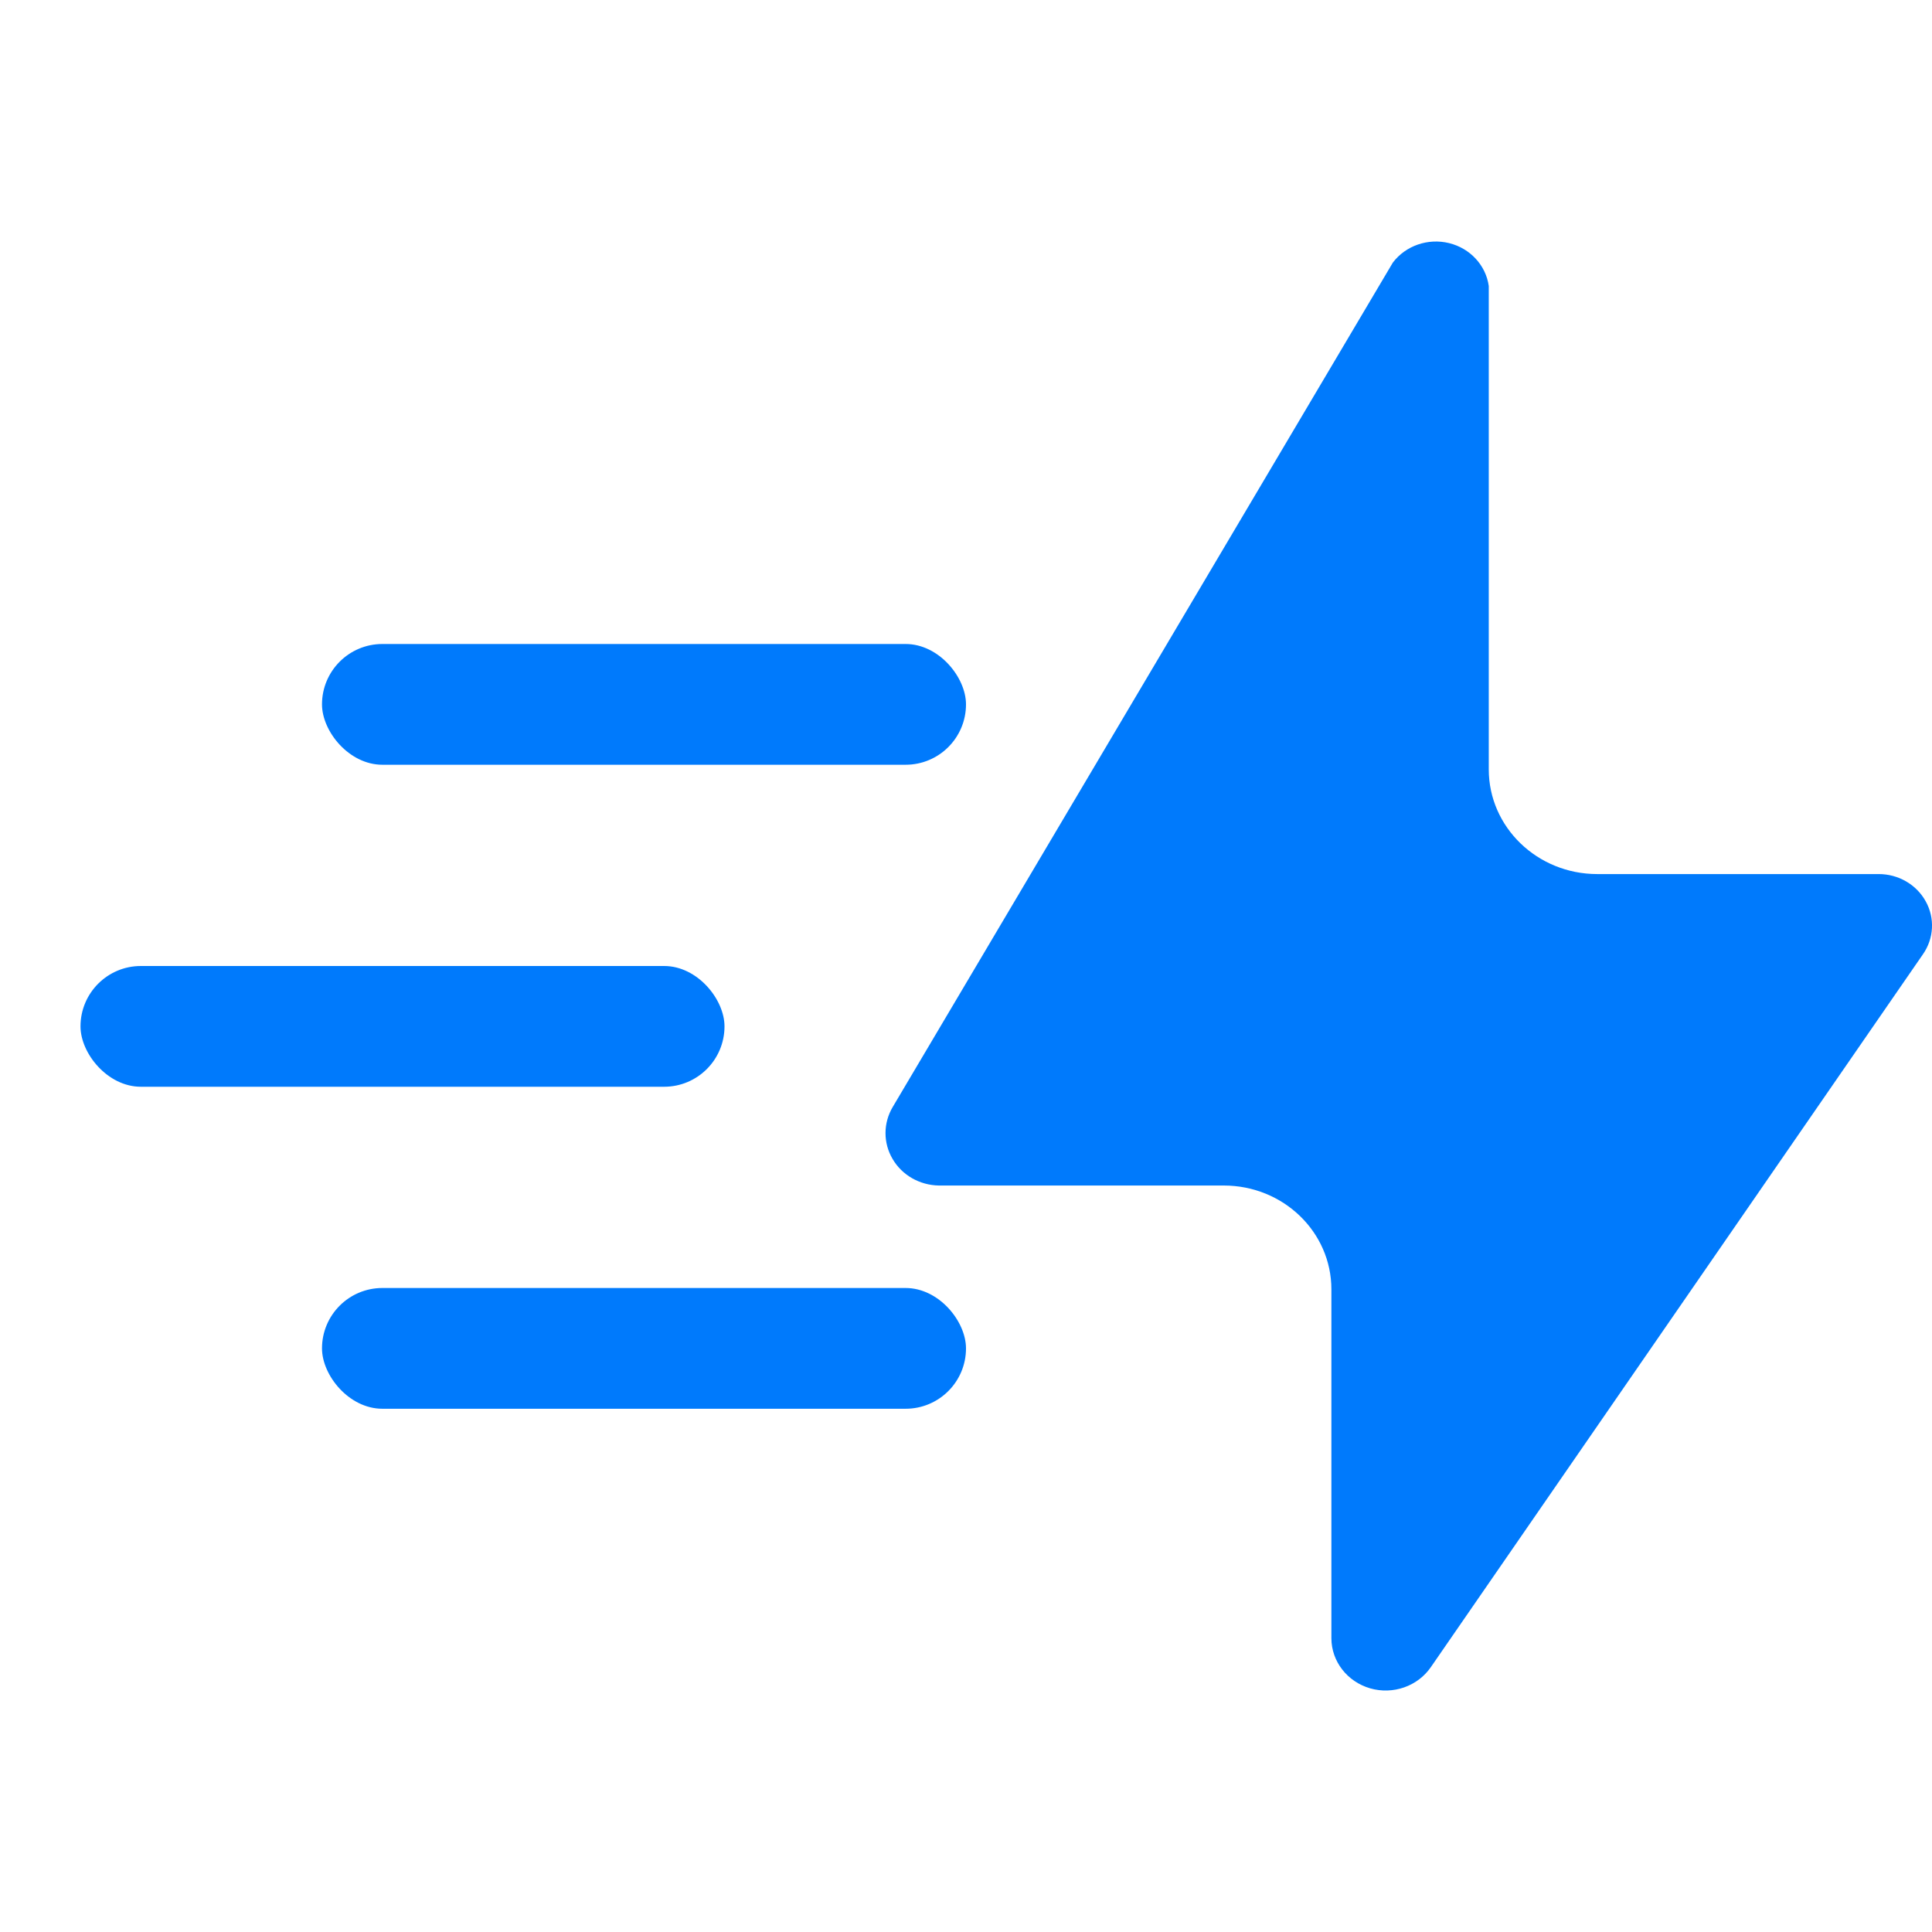 <svg width="24" height="24" viewBox="0 0 24 24" fill="none" xmlns="http://www.w3.org/2000/svg">
<path d="M17.303 3.261L11.09 13.751C10.971 13.951 10.97 14.197 11.088 14.397C11.205 14.598 11.424 14.723 11.663 14.727H15.202C15.941 14.727 16.539 15.304 16.539 16.017V20.352C16.54 20.638 16.735 20.89 17.02 20.973C17.304 21.055 17.611 20.948 17.775 20.709L23.887 11.855C24.024 11.659 24.038 11.405 23.922 11.197C23.807 10.988 23.581 10.857 23.336 10.858H19.842C19.098 10.858 18.494 10.276 18.494 9.557V3.553C18.458 3.295 18.262 3.084 18.001 3.02C17.739 2.956 17.463 3.051 17.303 3.261Z" fill="#007AFC"></path>
<rect x="4" y="8" width="8" height="1.5" rx="0.75" fill="#007AFC"></rect>
<rect x="1" y="12" width="8" height="1.5" rx="0.75" fill="#007AFC"></rect>
<rect x="4" y="16" width="8" height="1.5" rx="0.75" fill="#007AFC"></rect>
</svg>